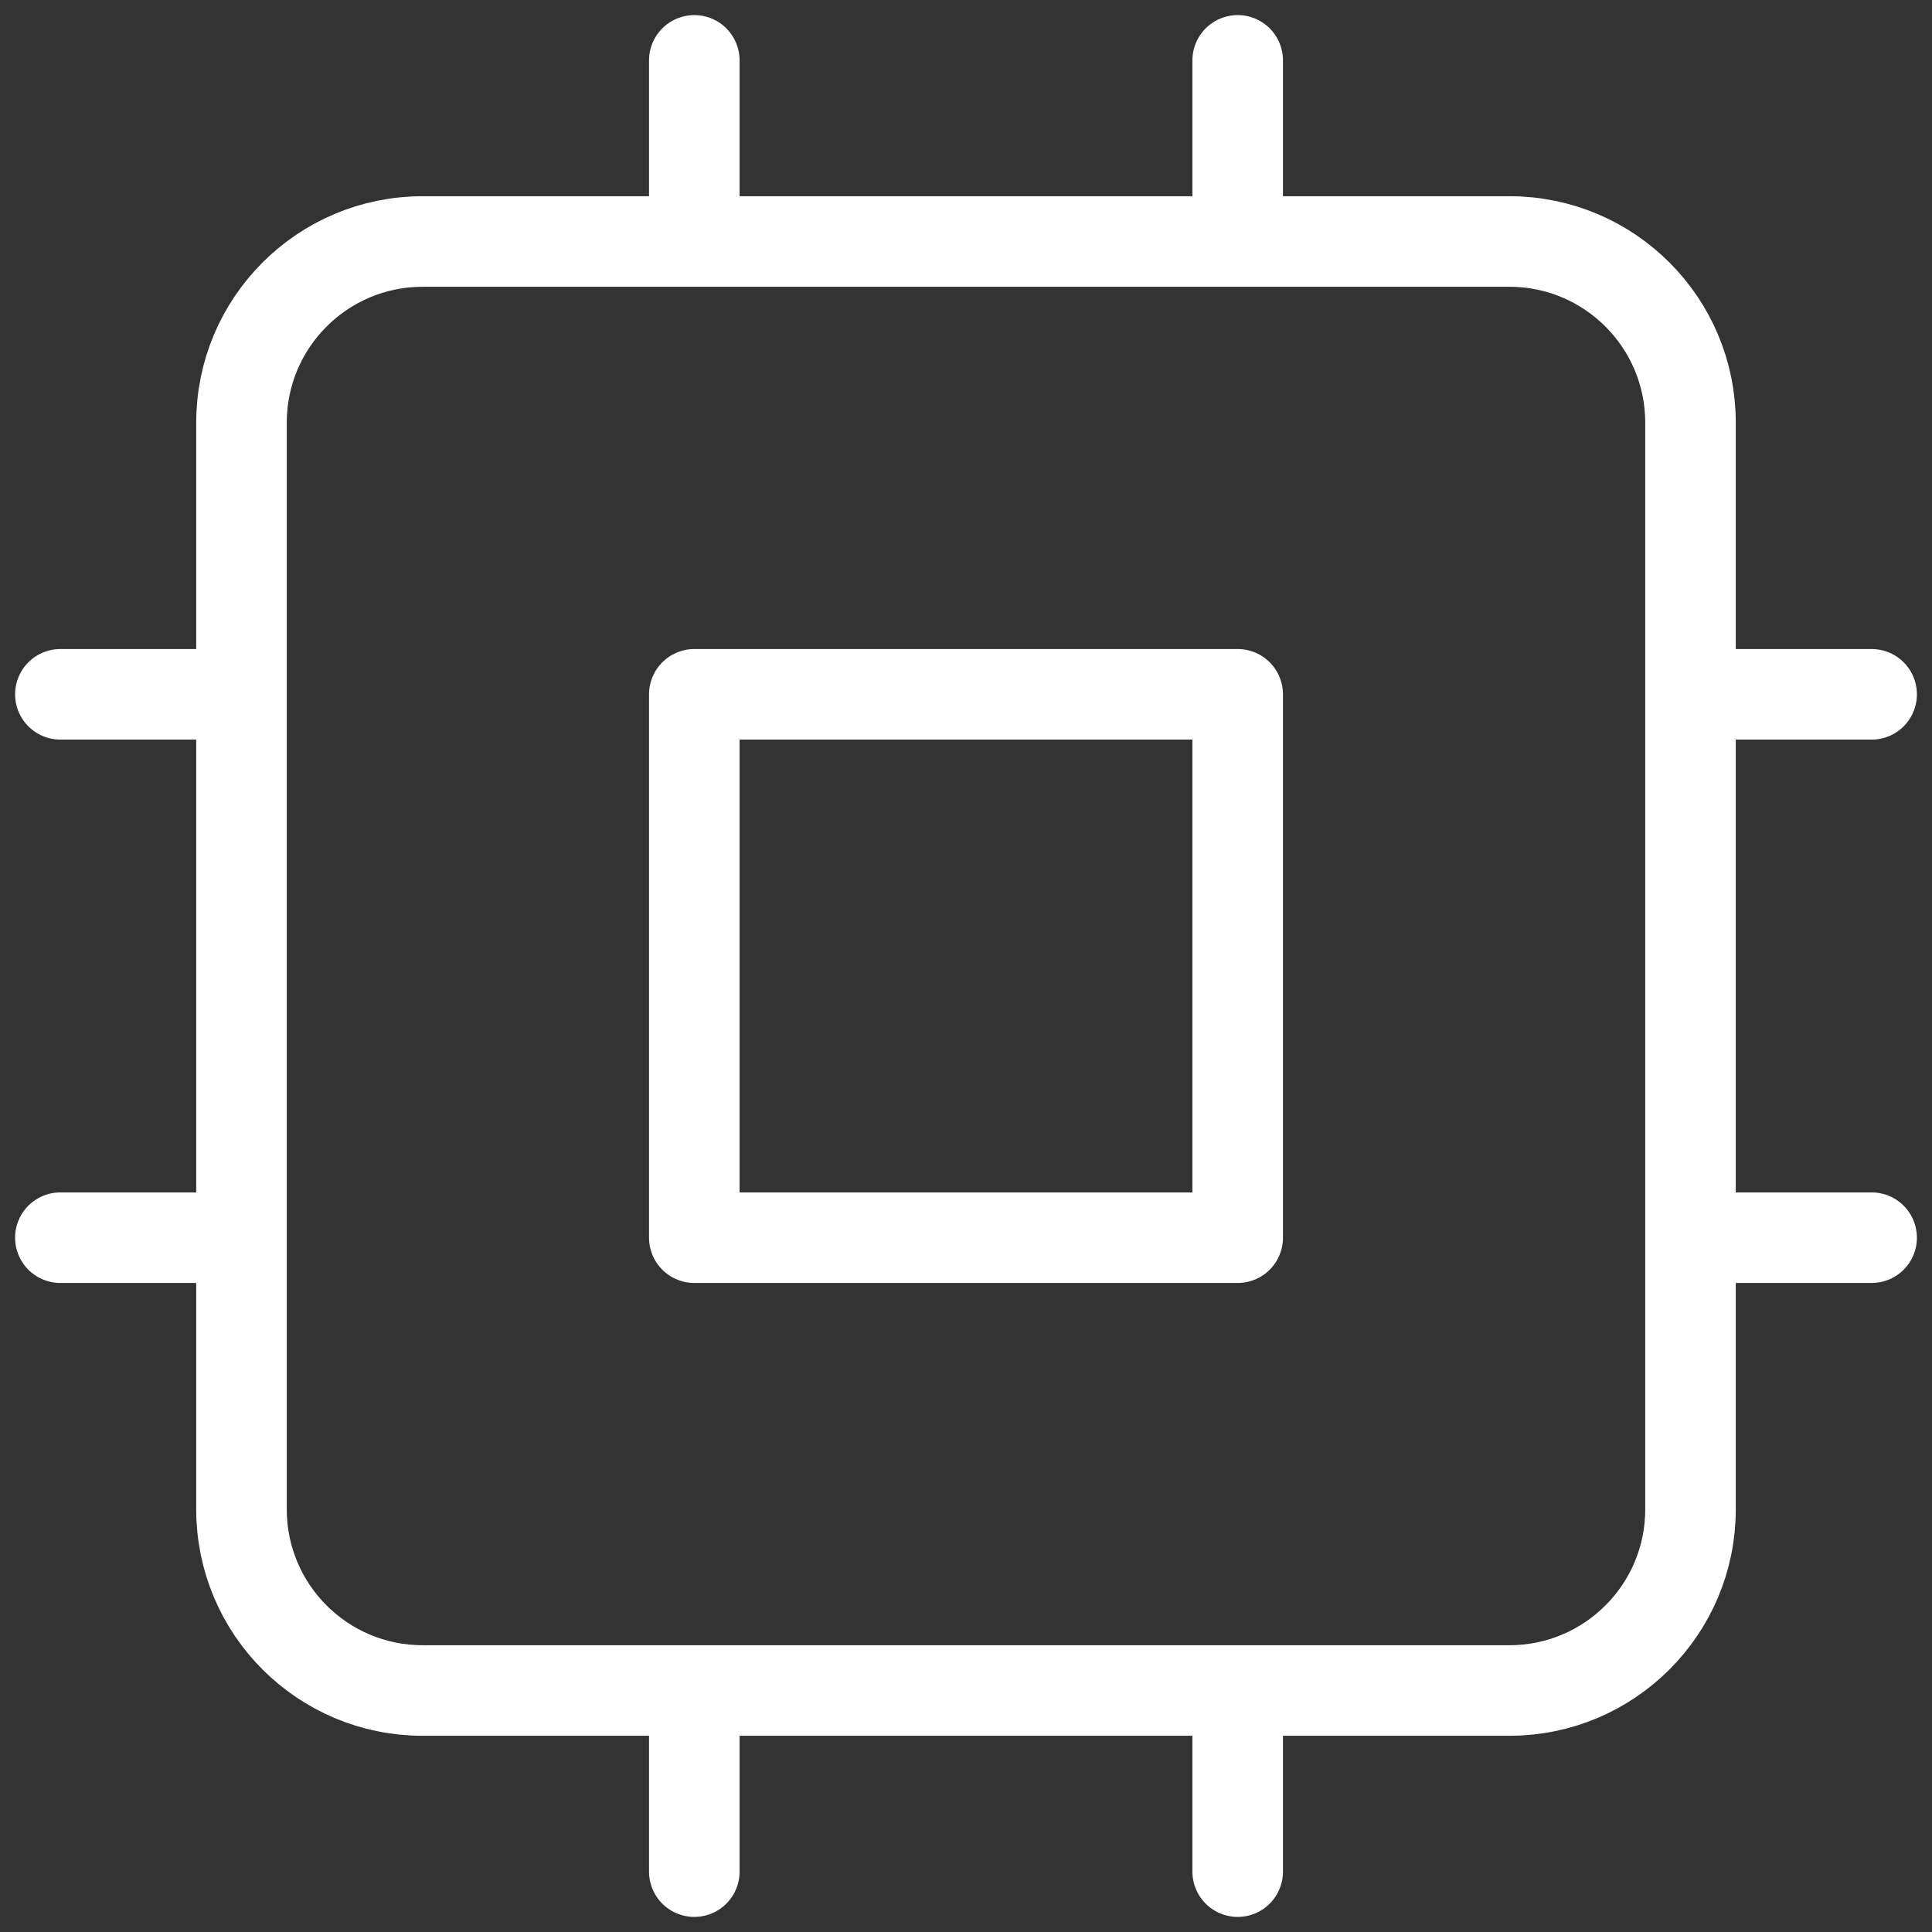 <svg width="32" height="32" viewBox="0 0 32 32" fill="none" xmlns="http://www.w3.org/2000/svg">
<rect x="0" y="0" width="32" height="32" fill="#333333" stroke="none"/>
<path d="M20.5 1V4M20.5 28V31M1 20.5H4M1 11.5H4M28 20.5H31M28 11.5H31M11.5 1V4M11.5 28V31M7 4H25C26.657 4 28 5.343 28 7V25C28 26.657 26.657 28 25 28H7C5.343 28 4 26.657 4 25V7C4 5.343 5.343 4 7 4ZM11.5 11.5H20.5V20.5H11.5V11.5Z" stroke="white" stroke-width="1.5" stroke-linecap="round" stroke-linejoin="round"/>
</svg>

